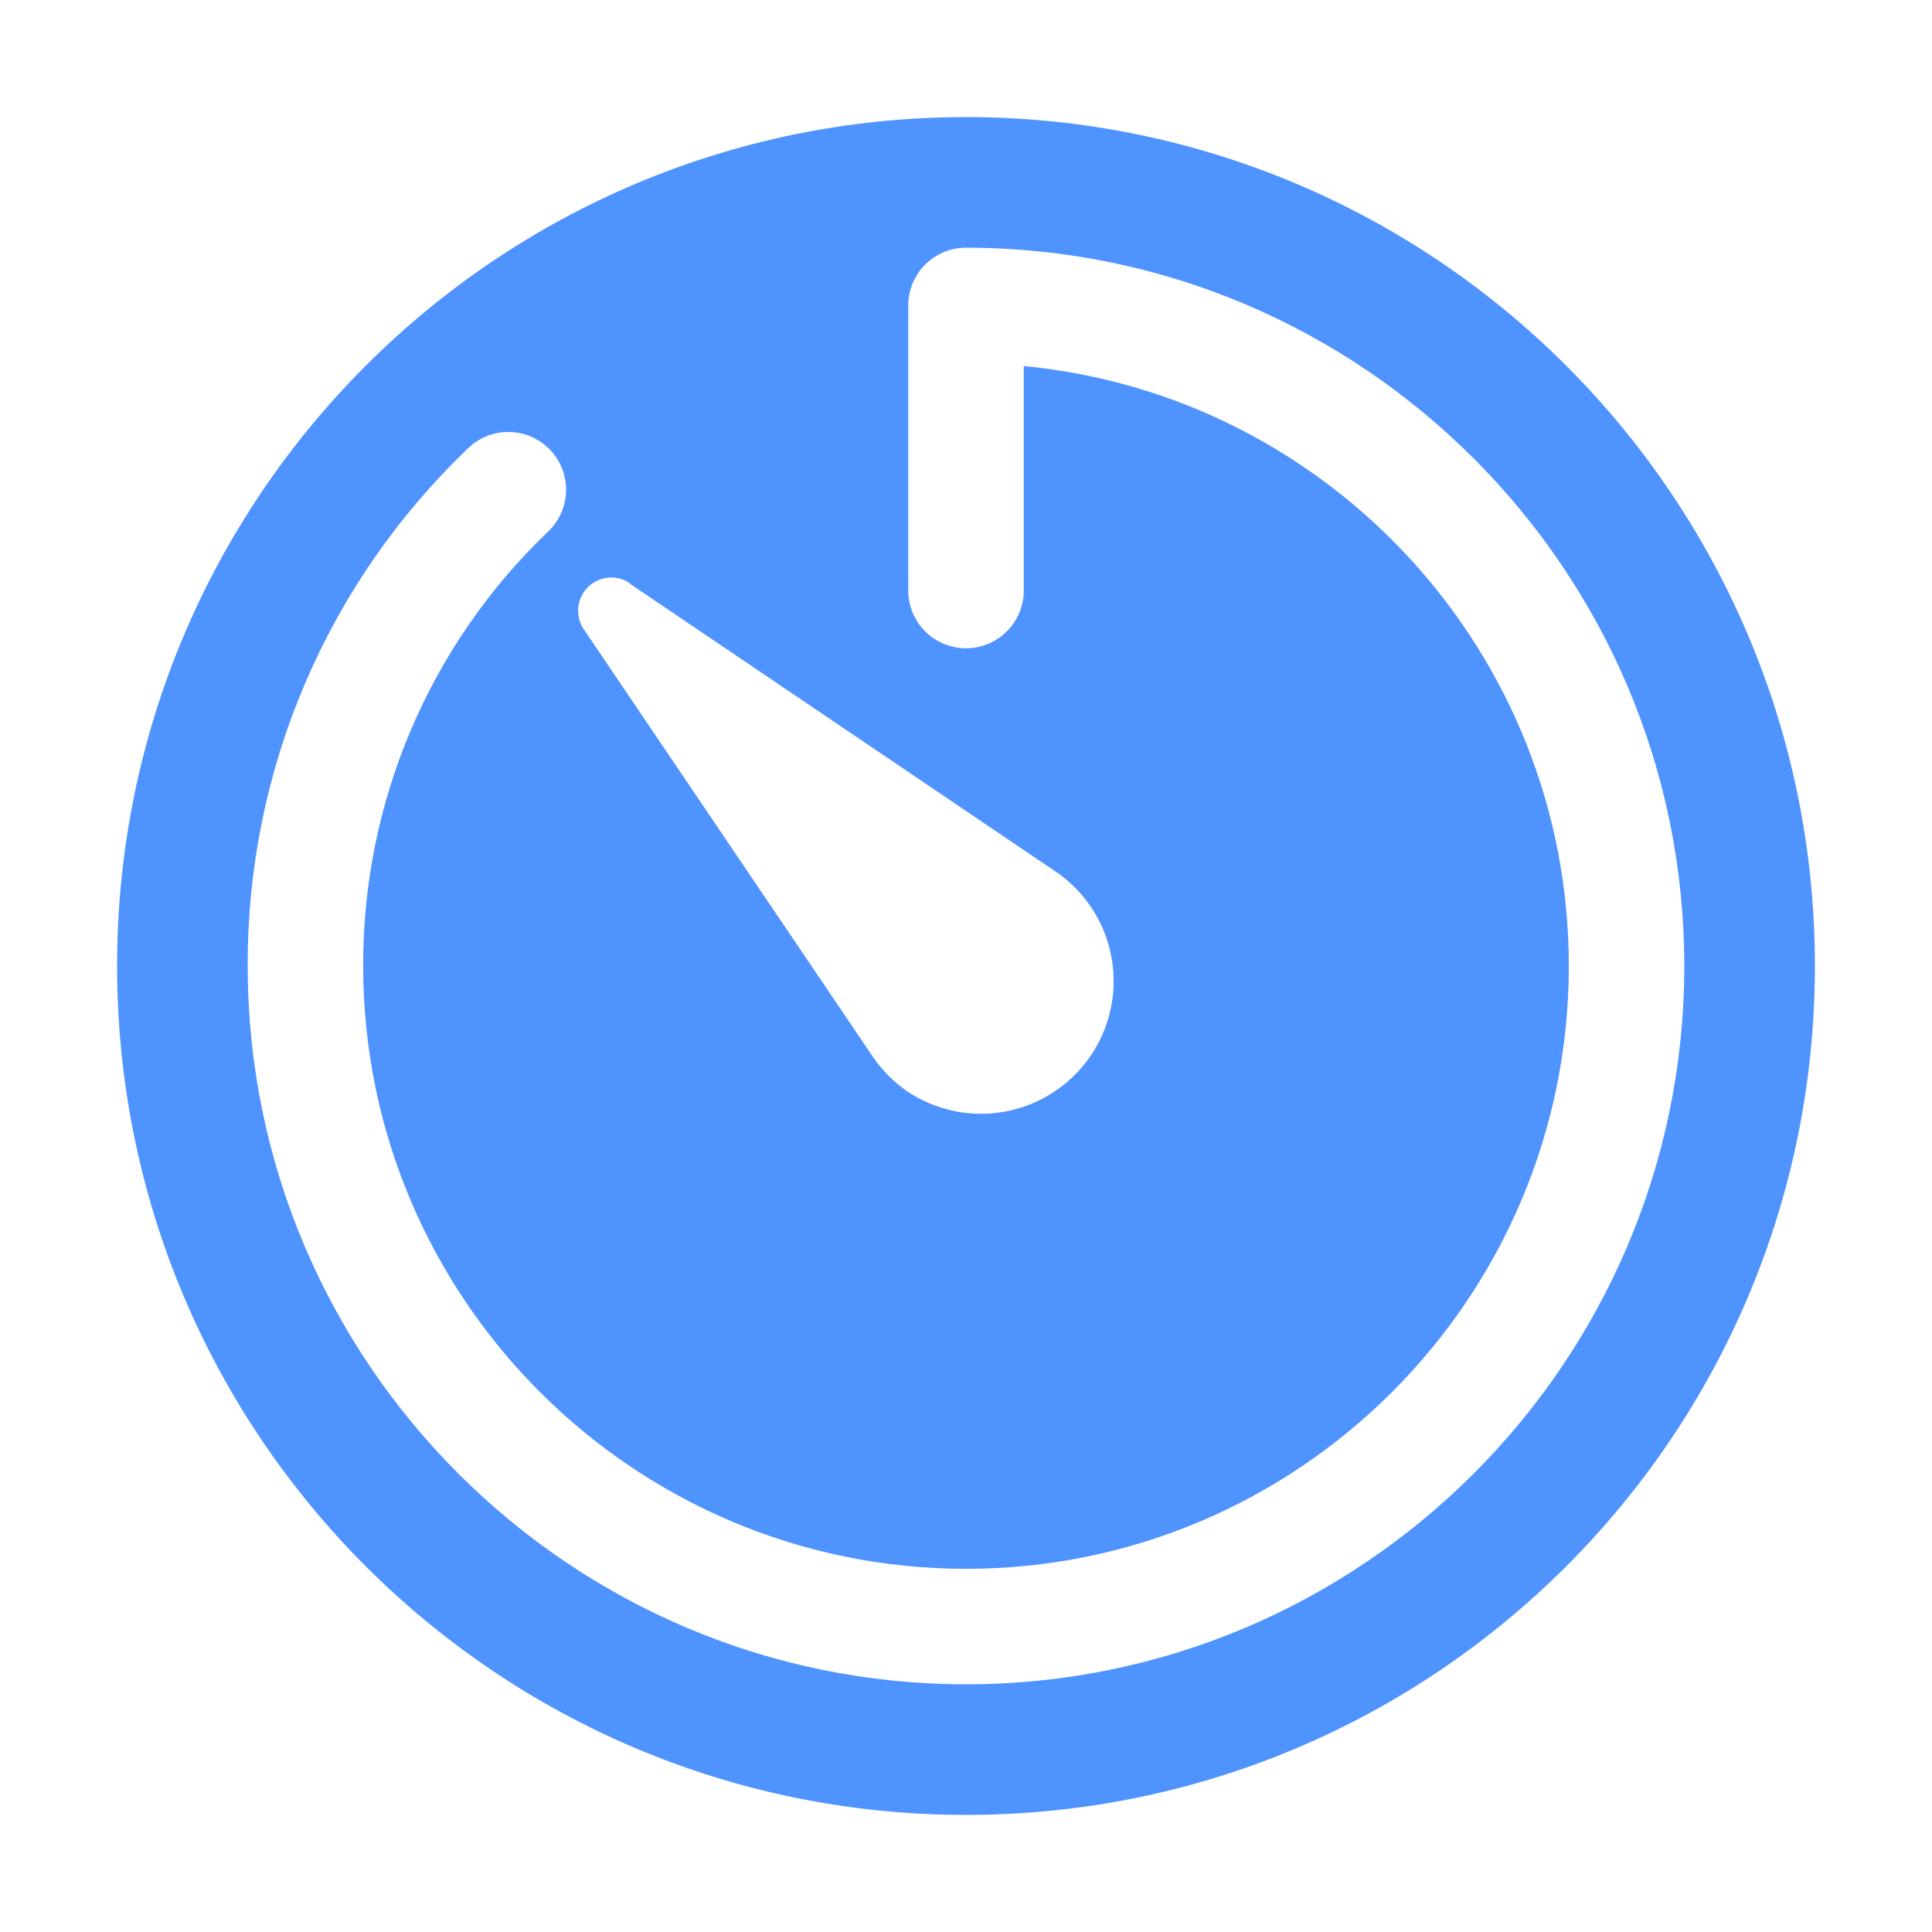 <svg width="66" height="66" viewBox="0 0 66 66" fill="none" xmlns="http://www.w3.org/2000/svg">
<path d="M33 4C16.983 4 4 16.983 4 33C4 49.017 16.983 62 33 62C49.017 62 62 49.017 62 33C62 16.983 49.017 4 33 4ZM21.521 19.942L36.161 29.841C37.127 30.537 37.781 31.585 37.98 32.759C38.179 33.933 37.908 35.139 37.226 36.115C36.543 37.09 35.504 37.758 34.333 37.974C33.161 38.19 31.953 37.935 30.967 37.266C30.534 36.961 30.157 36.584 29.852 36.151L19.953 21.512C19.8 21.293 19.73 21.028 19.753 20.763C19.776 20.498 19.892 20.249 20.081 20.061C20.269 19.873 20.517 19.757 20.783 19.734C21.048 19.71 21.313 19.781 21.531 19.933L21.521 19.942ZM33 57.538C19.476 57.538 8.462 46.531 8.462 33C8.45 29.7 9.11 26.431 10.401 23.394C11.692 20.357 13.588 17.614 15.972 15.332C16.158 15.147 16.378 15.001 16.621 14.902C16.863 14.804 17.123 14.754 17.385 14.757C17.646 14.759 17.905 14.814 18.146 14.918C18.386 15.021 18.604 15.172 18.785 15.36C18.967 15.549 19.11 15.771 19.204 16.015C19.299 16.26 19.344 16.52 19.337 16.782C19.33 17.044 19.271 17.301 19.164 17.54C19.056 17.779 18.902 17.994 18.71 18.172C16.71 20.087 15.119 22.39 14.035 24.939C12.952 27.488 12.398 30.23 12.407 33C12.407 44.355 21.645 53.593 33 53.593C44.355 53.593 53.593 44.355 53.593 33C53.593 22.31 45.406 13.498 34.973 12.505V20.173C34.973 20.696 34.765 21.198 34.395 21.568C34.025 21.938 33.523 22.146 33 22.146C32.477 22.146 31.975 21.938 31.605 21.568C31.235 21.198 31.027 20.696 31.027 20.173V10.434C31.027 9.911 31.235 9.409 31.605 9.039C31.975 8.669 32.477 8.462 33 8.462C46.531 8.462 57.538 19.476 57.538 33C57.538 46.524 46.531 57.538 33 57.538Z" fill="#4F93FF"/>
</svg>
